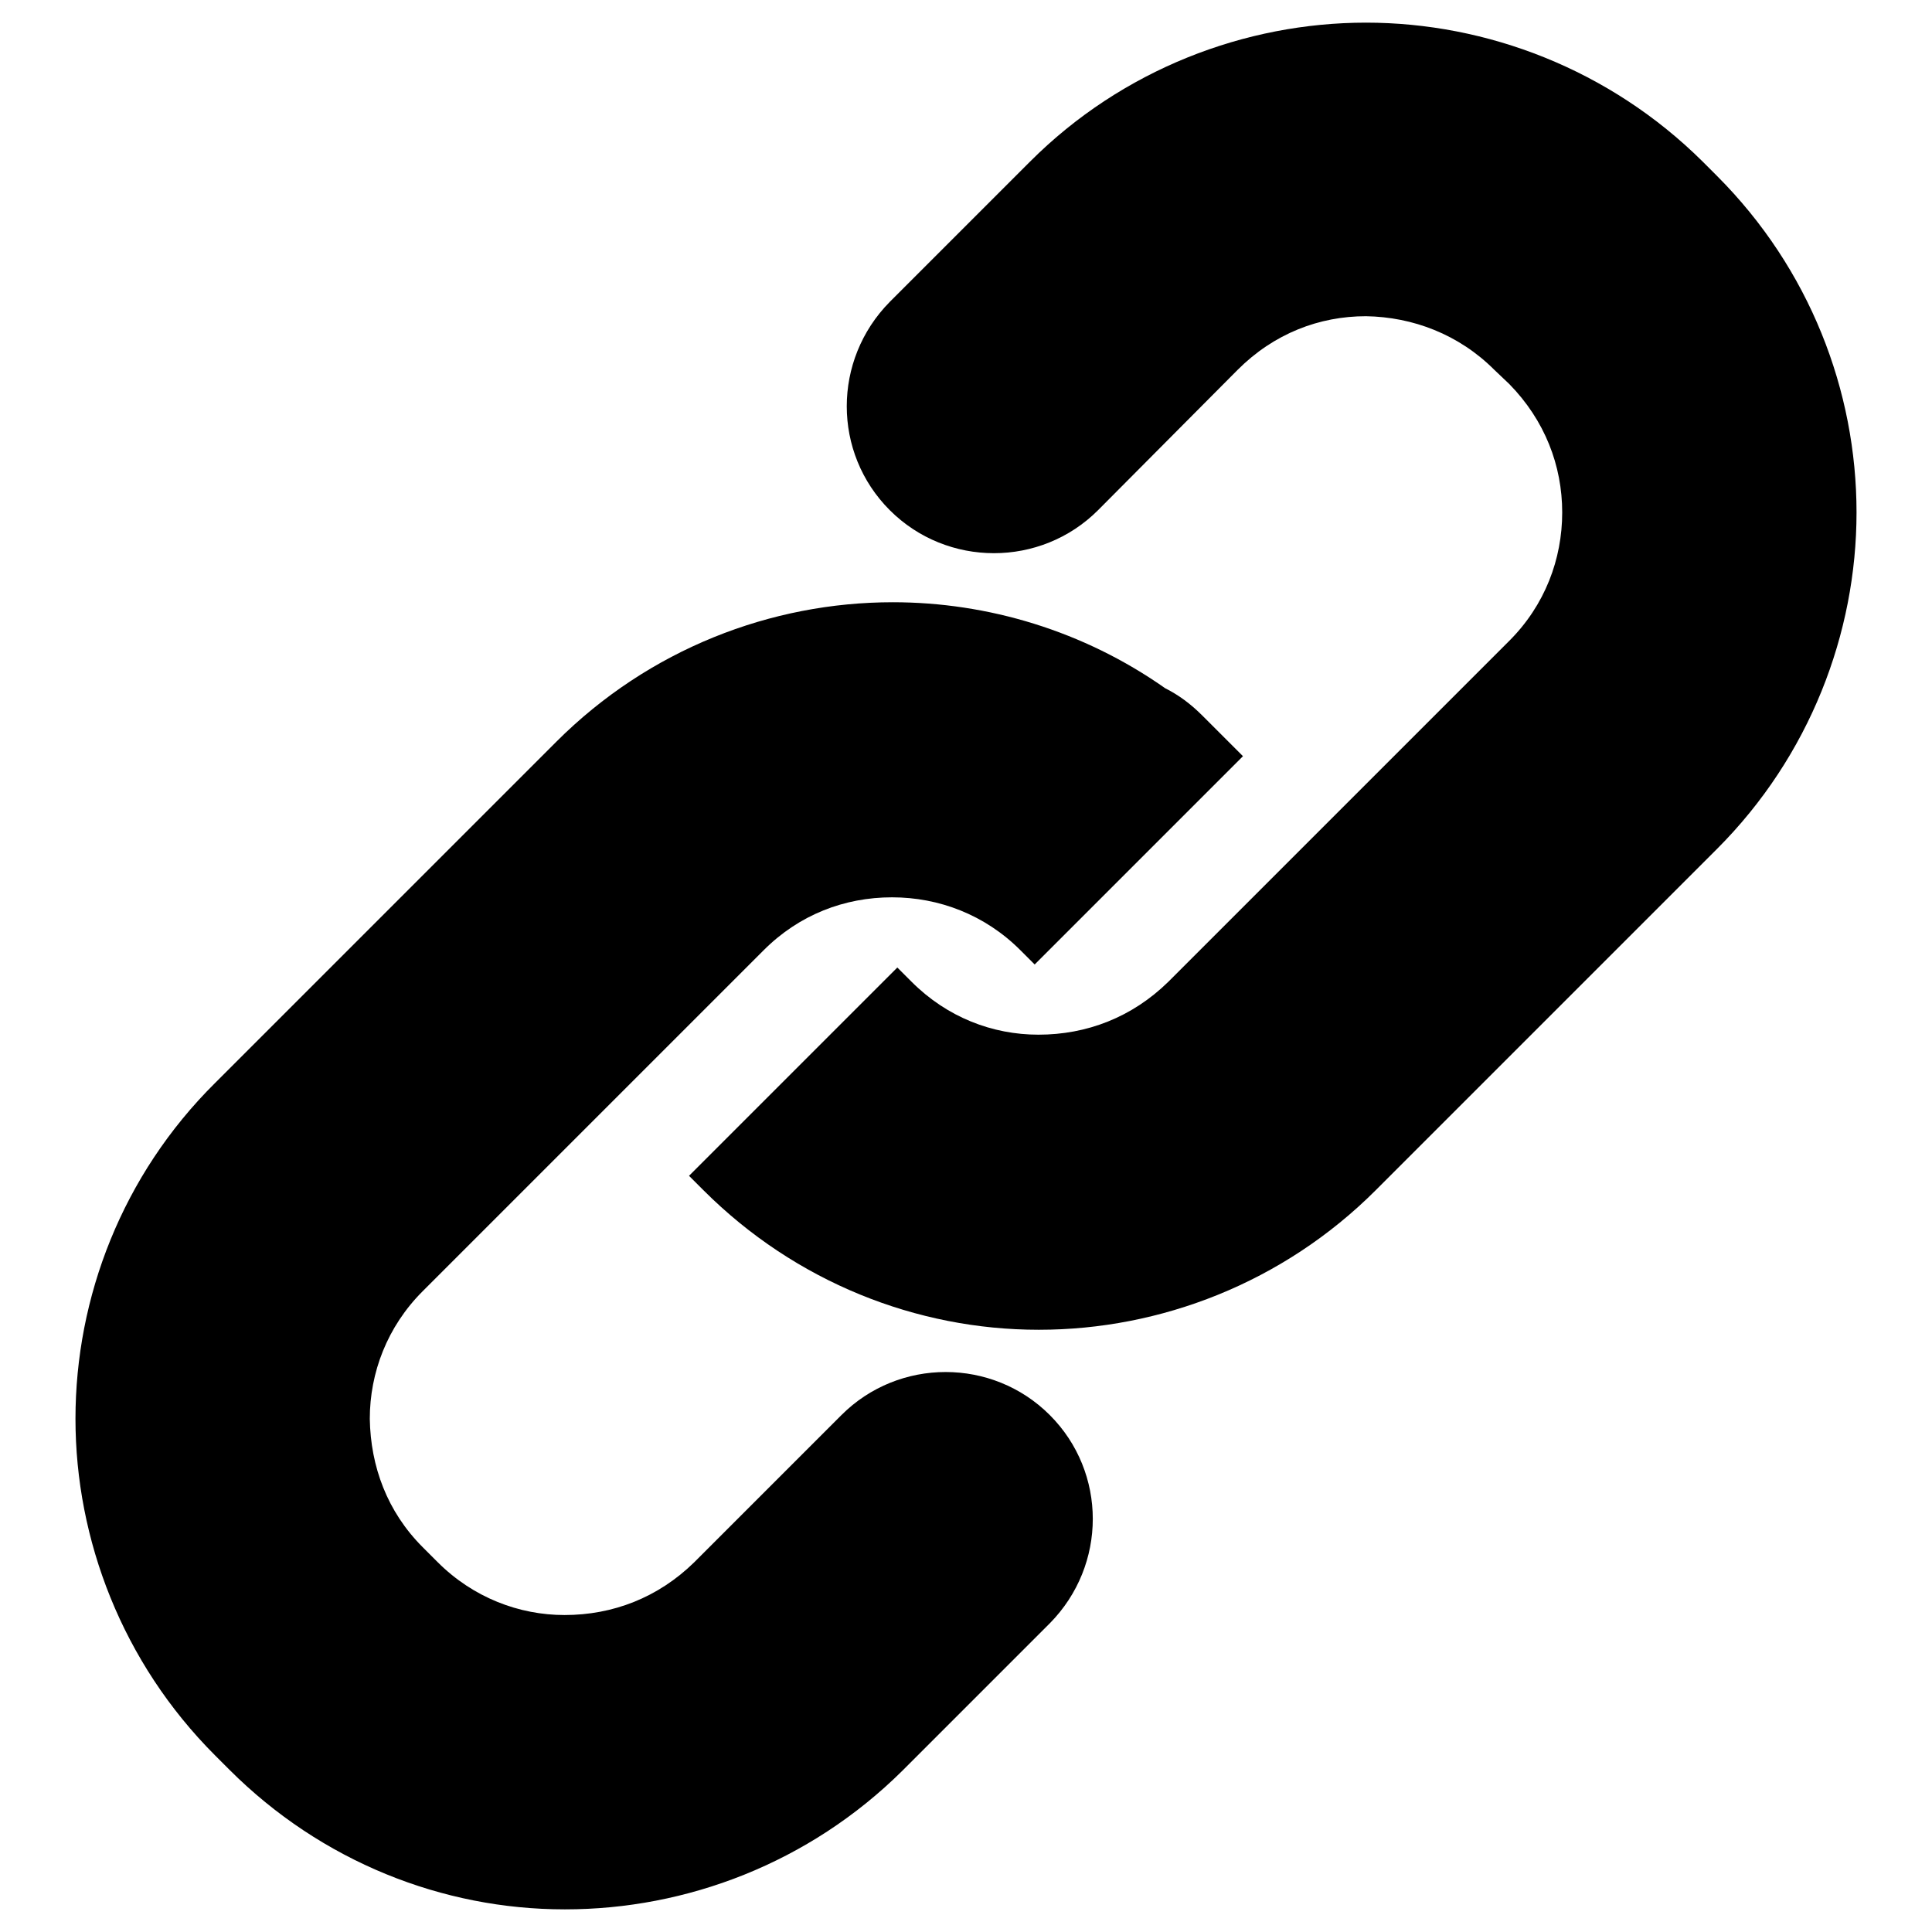 <?xml version="1.0" encoding="utf-8"?>
<!-- Svg Vector Icons : http://www.onlinewebfonts.com/icon -->
<!DOCTYPE svg PUBLIC "-//W3C//DTD SVG 1.1//EN" "http://www.w3.org/Graphics/SVG/1.1/DTD/svg11.dtd">
<svg version="1.1" xmlns="http://www.w3.org/2000/svg" xmlns:xlink="http://www.w3.org/1999/xlink" x="0px" y="0px" viewBox="0 0 256 256" enable-background="new 0 0 256 256" xml:space="preserve">
<g><g><path fill="#000000" d="M137.6,176.2c-16.1,0-32.2-6.3-44.4-18.5l0,0l-1.9-1.9l27.6-27.6l1.9,1.9c4.7,4.7,10.7,7,16.8,7l0,0c6.4,0,12.4-2.3,17.2-7l0,0L200,84.9c4.7-4.7,7-10.8,7-17l0,0c0-6.2-2.3-12.2-7-17l0,0L198,49c-4.7-4.7-10.8-7-17-7.1l0,0c-6.2,0-12.2,2.3-17,7.1l0,0l-18.5,18.6c-7.6,7.6-20,7.6-27.6,0l0,0c-7.6-7.6-7.6-19.9,0-27.6l0,0l18.6-18.6C148.7,9.2,165,3,181,3l0,0c16,0,32.3,6.2,44.6,18.4l0,0l1.9,1.9C239.8,35.6,246,51.8,246,67.9l0,0c0,16-6.2,32.3-18.5,44.6l0,0l-45.2,45.2c-12.3,12.3-28.6,18.5-44.6,18.5l0,0C137.7,176.2,137.6,176.2,137.6,176.2L137.6,176.2z"/><path fill="#000000" d="M74.8,253c-16.1,0-32.2-6.3-44.4-18.5l0,0l-1.9-1.9C16.2,220.3,10,204,10,188l0,0c0-16.1,6.2-32.3,18.5-44.5l0,0l45.2-45.2c12.3-12.3,28.5-18.5,44.6-18.5l0,0c12.6,0,25.3,3.8,36.1,11.4l0,0c1.8,0.9,3.4,2.1,4.9,3.6l0,0l3.5,3.5l1.9,1.9l0,0l0,0l-27.6,27.6h0l-1.9-1.9c-4.7-4.7-10.8-7-17-7l0,0c-6.3,0-12.3,2.3-17,7l0,0l-45.2,45.2c-4.7,4.7-7,10.8-7,16.9l0,0c0.1,6.3,2.3,12.3,7,17l0,0L58,207c4.7,4.7,10.8,7,16.8,7l0,0c6.4,0,12.4-2.3,17.2-7l0,0l19.5-19.5c7.6-7.6,20-7.6,27.6,0l0,0c7.6,7.6,7.6,19.9,0,27.6l0,0l-19.5,19.5C107.2,246.9,90.9,253,74.9,253l0,0C74.9,253,74.8,253,74.8,253L74.8,253z"/></g></g>
</svg>